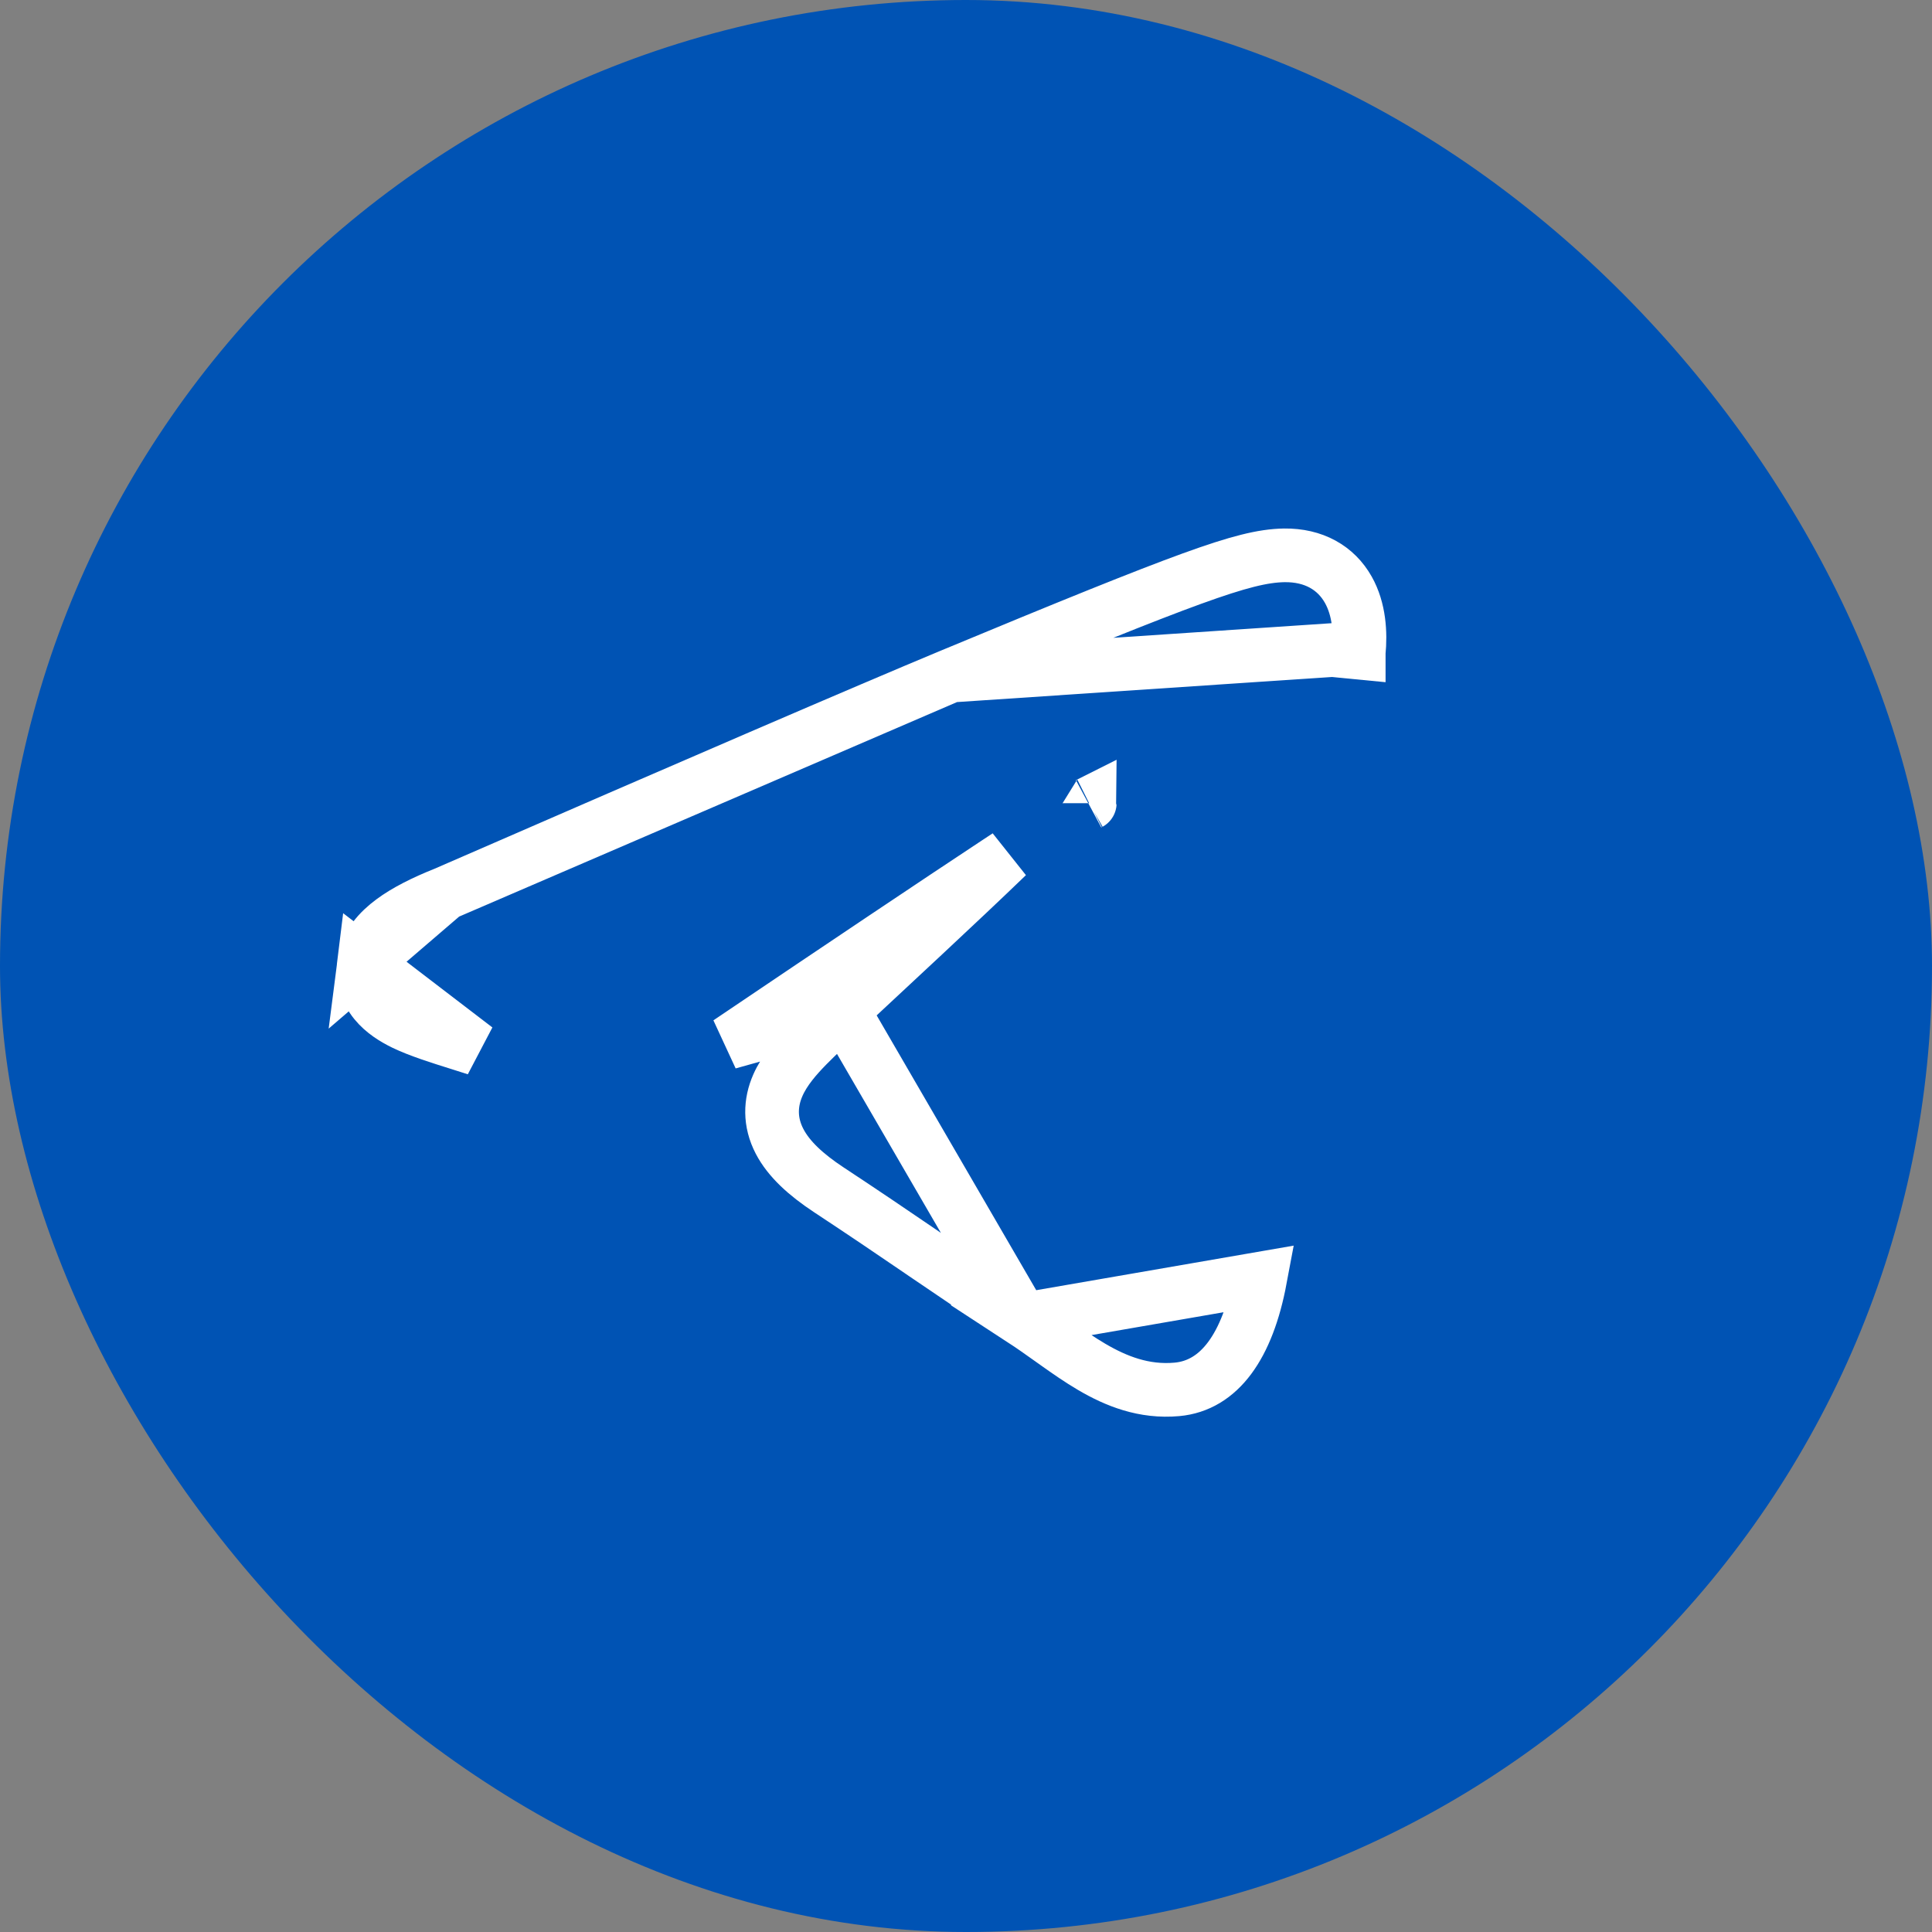 <svg width="36" height="36" viewBox="0 0 36 36" fill="none" xmlns="http://www.w3.org/2000/svg">
<rect x="0" y="0" width="36" height="36" fill="#808080" stroke="none"/>
<rect width="36" height="36" rx="18" fill="#0053B4"/>
<path d="M19.051 24.593L19.051 24.593C18.336 24.124 17.776 23.744 17.224 23.368L17.138 23.309C16.616 22.953 16.093 22.598 15.442 22.169C15.017 21.888 14.699 21.598 14.527 21.269C14.337 20.905 14.353 20.544 14.494 20.223C14.62 19.936 14.842 19.687 15.046 19.479C15.14 19.384 15.24 19.287 15.338 19.192C15.351 19.18 15.364 19.168 15.376 19.156C15.488 19.048 15.598 18.941 15.705 18.83L19.051 24.593ZM19.051 24.593C19.232 24.711 19.404 24.834 19.58 24.959C19.616 24.985 19.651 25.01 19.687 25.035C19.897 25.184 20.116 25.337 20.341 25.469C20.794 25.735 21.314 25.945 21.931 25.889C22.721 25.817 23.246 25.086 23.482 23.826L19.051 24.593ZM17.714 12.589L17.714 12.589C19.957 11.656 21.323 11.104 22.206 10.783C23.081 10.466 23.534 10.355 23.928 10.348L23.93 10.348C24.478 10.341 24.893 10.579 25.124 10.989C25.329 11.354 25.354 11.793 25.318 12.16C25.318 12.161 25.318 12.161 25.318 12.161L24.821 12.113L17.714 12.589ZM17.714 12.589C16.139 13.245 12.995 14.6 8.288 16.65M17.714 12.589L8.288 16.65M8.288 16.65C7.89 16.809 7.556 16.977 7.308 17.162C7.07 17.339 6.826 17.593 6.782 17.943L8.288 16.65ZM8.553 19.441C8.66 19.474 8.766 19.508 8.871 19.542L6.782 17.943C6.747 18.223 6.827 18.474 6.992 18.676C7.141 18.858 7.342 18.981 7.528 19.072C7.808 19.207 8.181 19.324 8.553 19.441ZM13.573 19.427C15.773 17.942 17.44 16.825 18.574 16.076C18.642 16.032 18.707 15.988 18.77 15.947C18.528 16.18 18.269 16.427 18.008 16.673C17.474 17.177 16.923 17.69 16.493 18.09C16.074 18.48 15.769 18.763 15.705 18.83L13.573 19.427ZM20.297 14.971C20.304 14.967 20.306 14.966 20.306 14.966C20.306 14.967 20.303 14.968 20.297 14.971Z" stroke="white"/>
</svg>